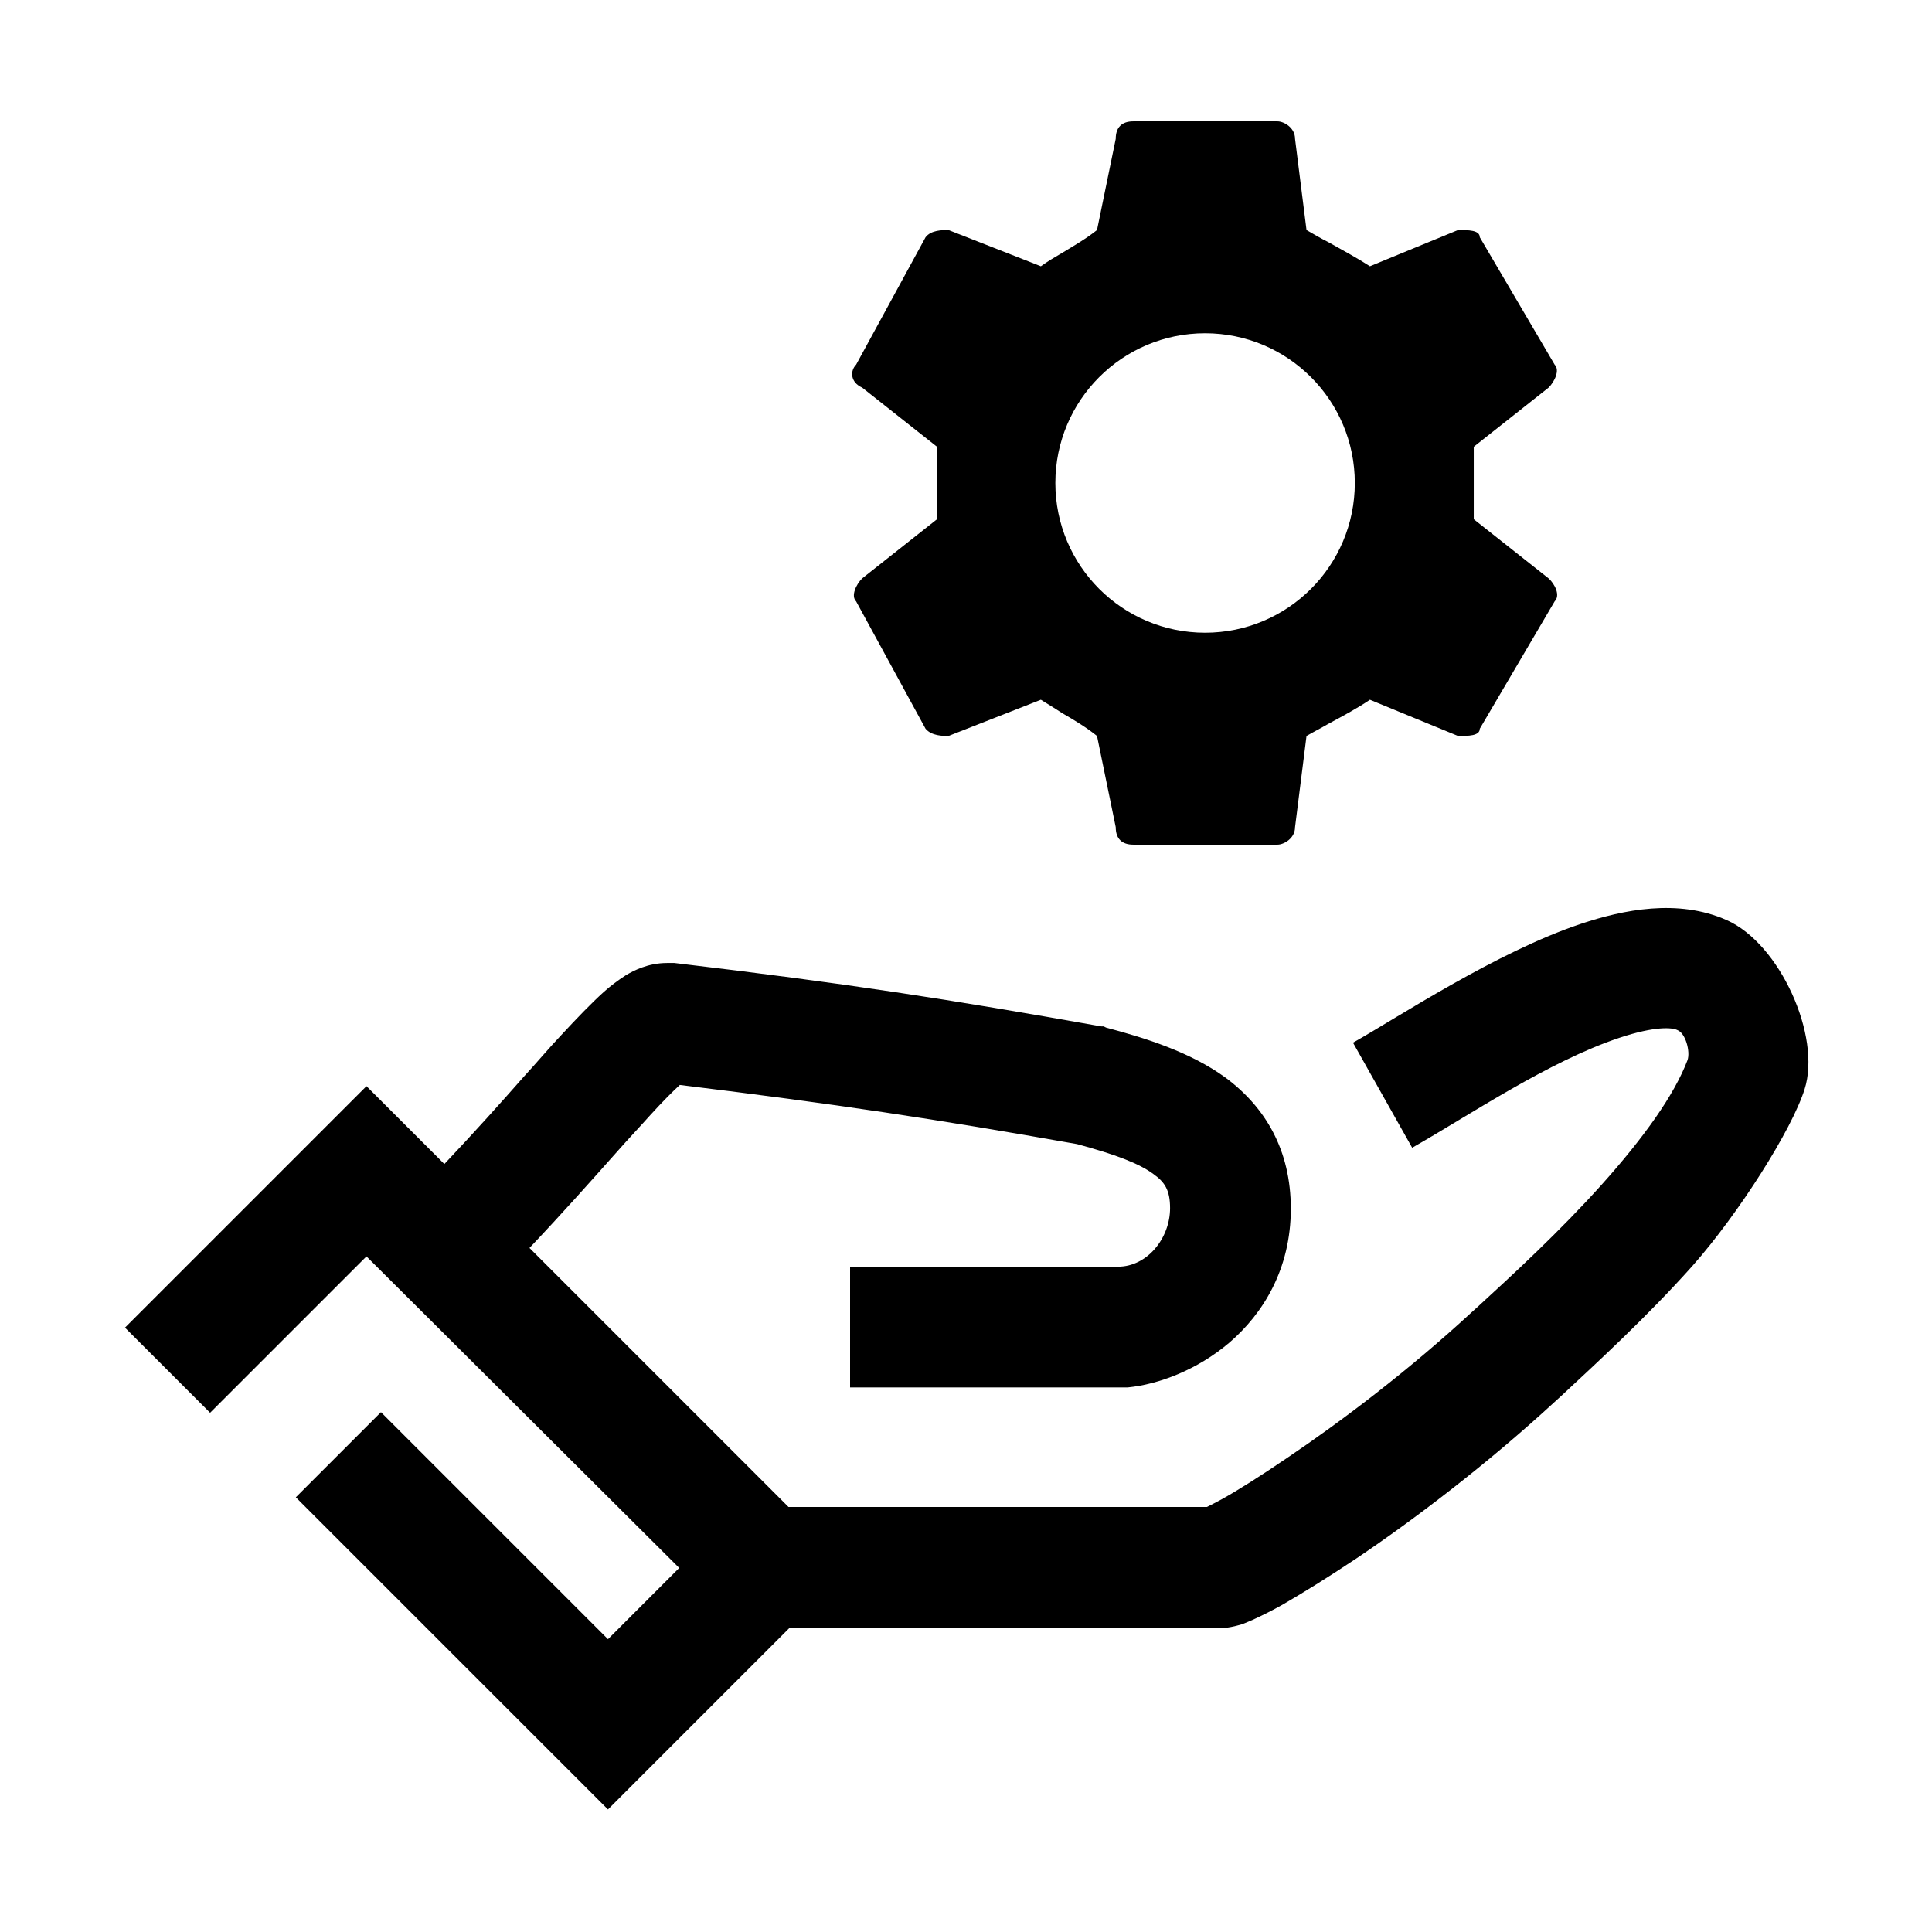<svg width="32" height="32" viewBox="0 0 32 32" fill="none" xmlns="http://www.w3.org/2000/svg">
<path d="M22.41 17.27C23.14 16.86 24.78 15.77 26.19 15.3C26.88 15.07 27.79 14.88 28.6 15.24C29.48 15.63 30.17 17.16 29.89 18.04C29.68 18.71 28.8 20.1 28.03 20.97C27.28 21.81 26.44 22.58 25.86 23.12L25.75 23.22C24.62 24.26 23.42 25.17 22.47 25.81C21.99 26.13 21.57 26.39 21.24 26.58C21.08 26.67 20.92 26.75 20.79 26.81C20.73 26.84 20.65 26.87 20.58 26.9C20.58 26.9 20.37 26.97 20.18 26.97H13.07L10.07 29.97L4.9 24.8L6.31 23.39L10.07 27.15L11.25 25.97L6.07 20.81L3.48 23.4L2.07 21.99L6.07 17.99L7.36 19.28C7.87 18.74 8.3 18.26 8.67 17.84C8.9 17.59 9.1 17.35 9.3 17.14C9.55 16.87 9.79 16.62 10 16.43C10.1 16.34 10.23 16.24 10.37 16.15C10.49 16.08 10.73 15.95 11.05 15.95H11.17C14.04 16.29 15.71 16.55 18.24 17H18.28L18.32 17.02C18.96 17.19 19.71 17.42 20.3 17.85C20.96 18.34 21.38 19.05 21.38 20.02C21.38 21.02 20.92 21.76 20.36 22.24C19.83 22.69 19.19 22.93 18.68 22.98H14.08V20.98H18.52C19 20.98 19.38 20.51 19.38 20.01C19.38 19.71 19.29 19.58 19.11 19.45C18.87 19.27 18.47 19.12 17.84 18.95C15.47 18.53 13.87 18.29 11.26 17.97C11.14 18.08 10.98 18.24 10.77 18.47C10.61 18.65 10.41 18.86 10.19 19.11C9.79 19.56 9.31 20.1 8.77 20.67L13.06 24.96H19.99C20.05 24.93 20.13 24.89 20.24 24.83C20.51 24.68 20.89 24.44 21.33 24.14C22.22 23.54 23.33 22.7 24.37 21.74L24.47 21.65C25.07 21.1 25.84 20.39 26.53 19.62C27.22 18.85 27.73 18.14 27.95 17.56C28 17.42 27.92 17.11 27.78 17.06C27.7 17.02 27.42 16.99 26.82 17.19C25.65 17.58 24.34 18.47 23.39 19.01L22.41 17.27Z" fill="black"/>
<path fill-rule="evenodd" clip-rule="evenodd" d="M24.41 8.6V7.4L25.65 6.42C25.75 6.32 25.84 6.13 25.75 6.04L24.51 3.93C24.51 3.81 24.32 3.81 24.15 3.81L22.69 4.41C22.49 4.28 22.25 4.15 22 4.01C21.88 3.95 21.76 3.88 21.64 3.81L21.45 2.3C21.45 2.11 21.26 2.01 21.16 2.01H18.77C18.58 2.01 18.48 2.11 18.48 2.3L18.17 3.81C18.01 3.94 17.79 4.07 17.59 4.19C17.47 4.26 17.35 4.33 17.24 4.41L15.71 3.81C15.61 3.81 15.42 3.81 15.33 3.93L14.18 6.04C14.08 6.14 14.08 6.33 14.28 6.42L15.52 7.4V8.6L14.28 9.58C14.18 9.68 14.09 9.87 14.18 9.96L15.33 12.07C15.43 12.19 15.62 12.19 15.71 12.19L17.24 11.59C17.35 11.66 17.47 11.73 17.59 11.81C17.8 11.93 18.01 12.06 18.17 12.19L18.48 13.7C18.48 13.89 18.58 13.99 18.77 13.99H21.16C21.26 13.99 21.45 13.89 21.45 13.7L21.64 12.19C21.76 12.12 21.88 12.06 22 11.99C22.26 11.85 22.5 11.72 22.69 11.59L24.15 12.19C24.32 12.19 24.51 12.19 24.51 12.07L25.75 9.96C25.85 9.86 25.75 9.67 25.65 9.58L24.41 8.6ZM19.96 10.48C18.59 10.48 17.48 9.37 17.48 8C17.48 6.63 18.59 5.52 19.96 5.52C21.33 5.52 22.44 6.63 22.44 8C22.44 9.37 21.33 10.48 19.96 10.48Z" fill="black"/>
</svg>
